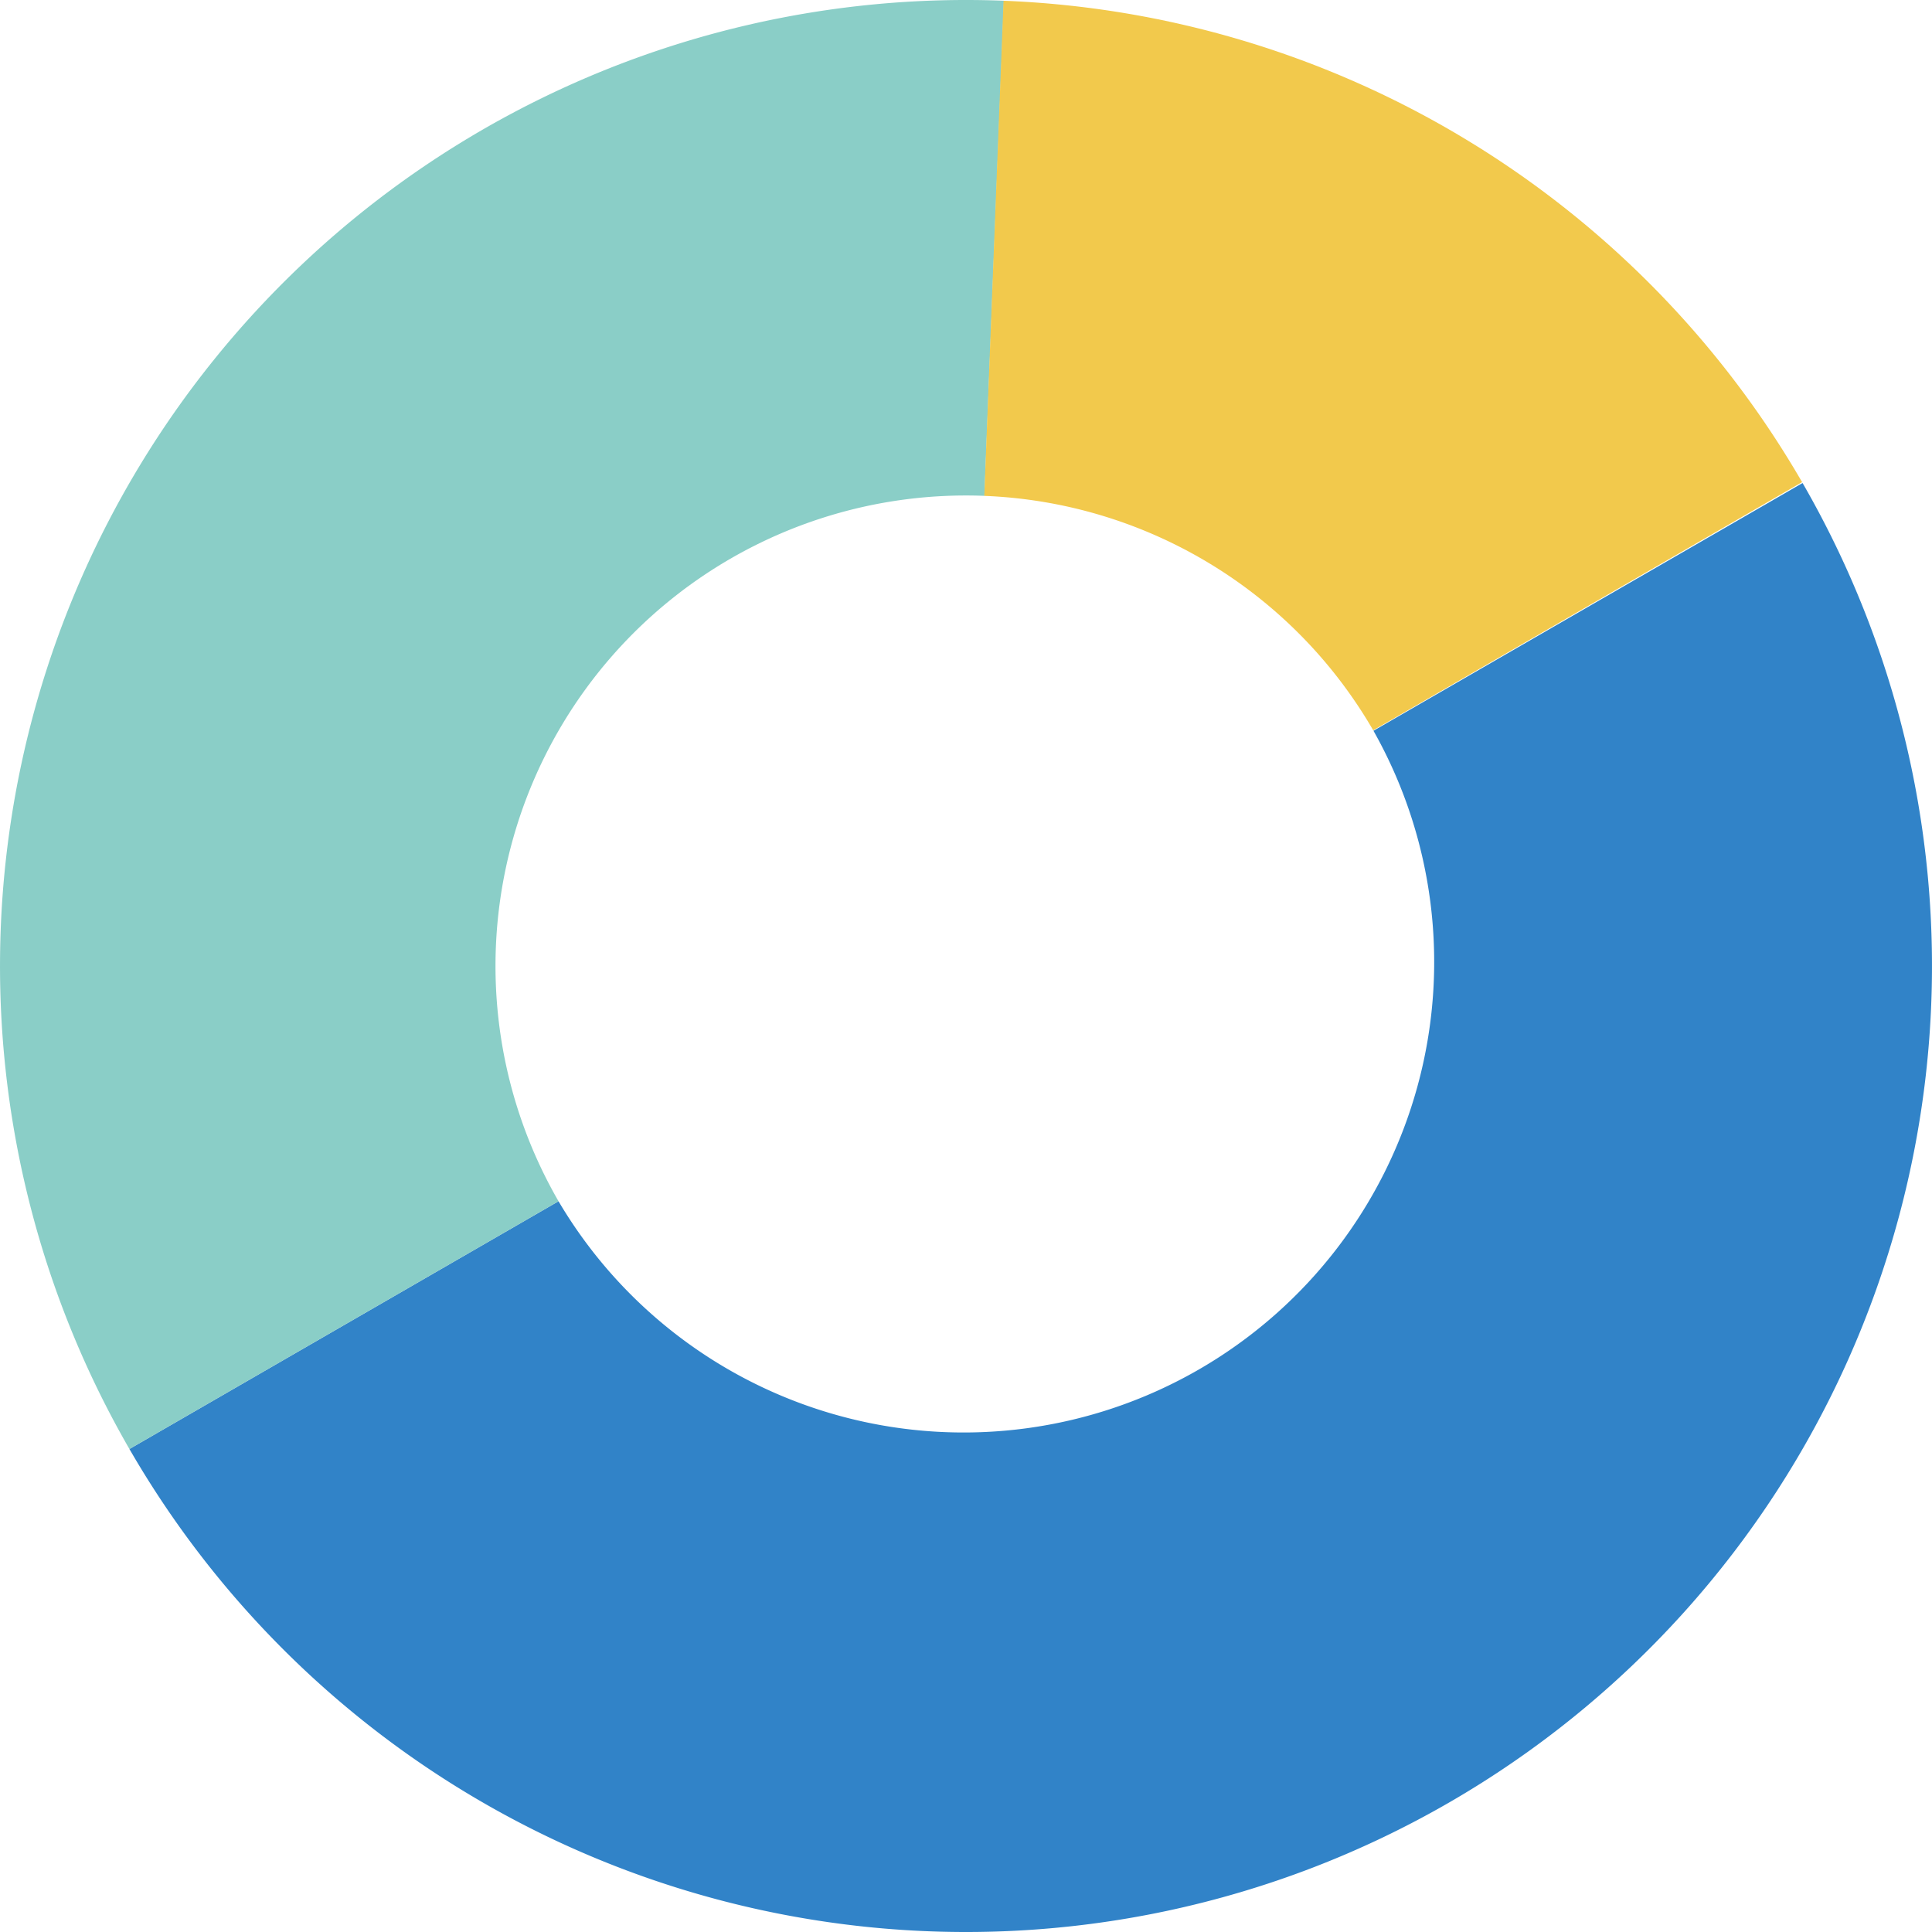 <svg xmlns="http://www.w3.org/2000/svg" width="59.517" height="59.517" viewBox="0 0 59.517 59.517"><g transform="translate(-14.242 -14.241)"><path d="M69.772,29.121A29.758,29.758,0,0,1,18.229,58.879l13.219-7.632A14.495,14.495,0,0,0,56.553,36.753Z" fill="#3183c8" fill-rule="evenodd"/><path d="M45.169,14.264l-.6,15.252A14.495,14.495,0,0,0,31.448,51.247L18.229,58.879A29.759,29.759,0,0,1,45.169,14.264Z" fill="#8acec7" fill-rule="evenodd"/><path d="M45.157,14.264a29.759,29.759,0,0,1,24.6,14.829L56.545,36.739a14.494,14.494,0,0,0-11.981-7.222Z" fill="#f2c94c" fill-rule="evenodd"/></g></svg>